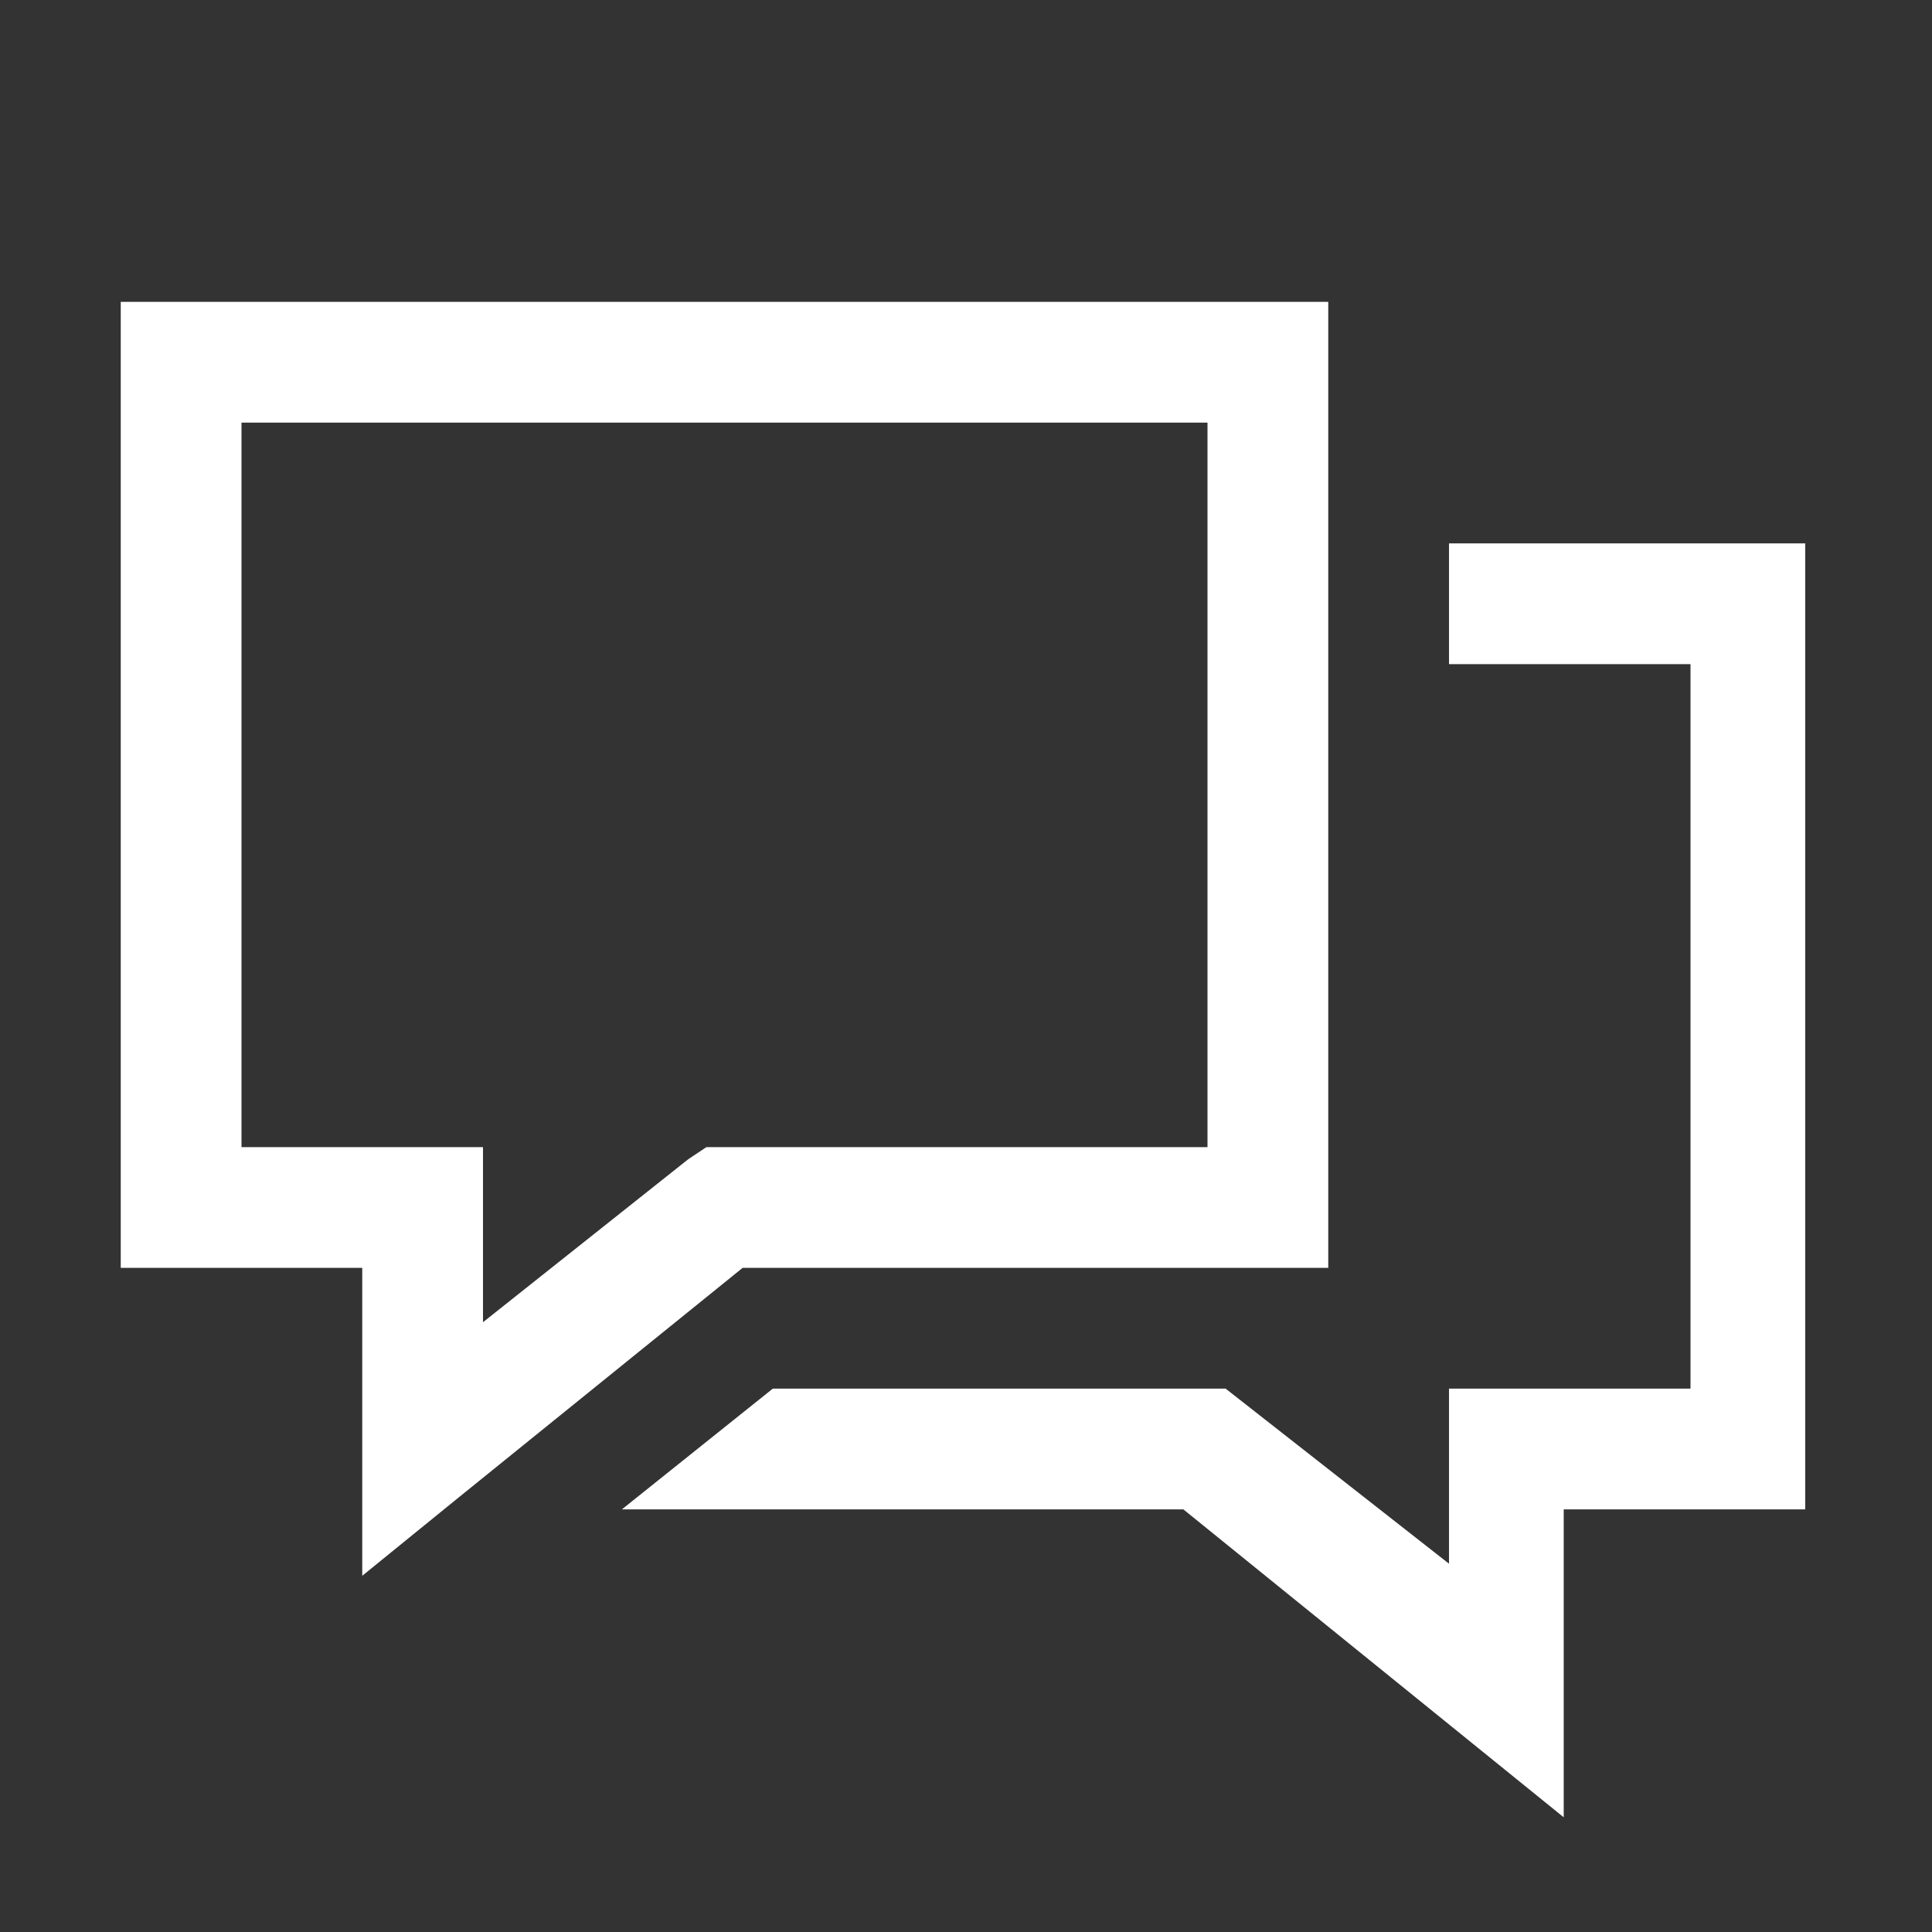 <?xml version="1.0" encoding="utf-8"?>
<!-- Generator: Adobe Illustrator 24.1.0, SVG Export Plug-In . SVG Version: 6.00 Build 0)  -->
<svg version="1.1" id="Layer_1" xmlns="http://www.w3.org/2000/svg" xmlns:xlink="http://www.w3.org/1999/xlink" x="0px" y="0px"
	 viewBox="0 0 32 32" style="enable-background:new 0 0 32 32;" xml:space="preserve">
<rect x="0" y="0" width="32" height="32" fill="#333333" stroke="none"/>
<style type="text/css">
	.st0{fill:#FFFFFF;}
</style>
<path class="st0" d="M2,5v16h4v5.1l1.6-1.3l4.7-3.8H22V5H2z M4,7h16v12h-8.3l-0.3,0.2L8,21.9V19H4V7z M24,9v2h4v12h-4v2.9L20.3,23
	h-7.5l-2.5,2h9.3l6.3,5.1V25h4V9H24z"/>
</svg>

